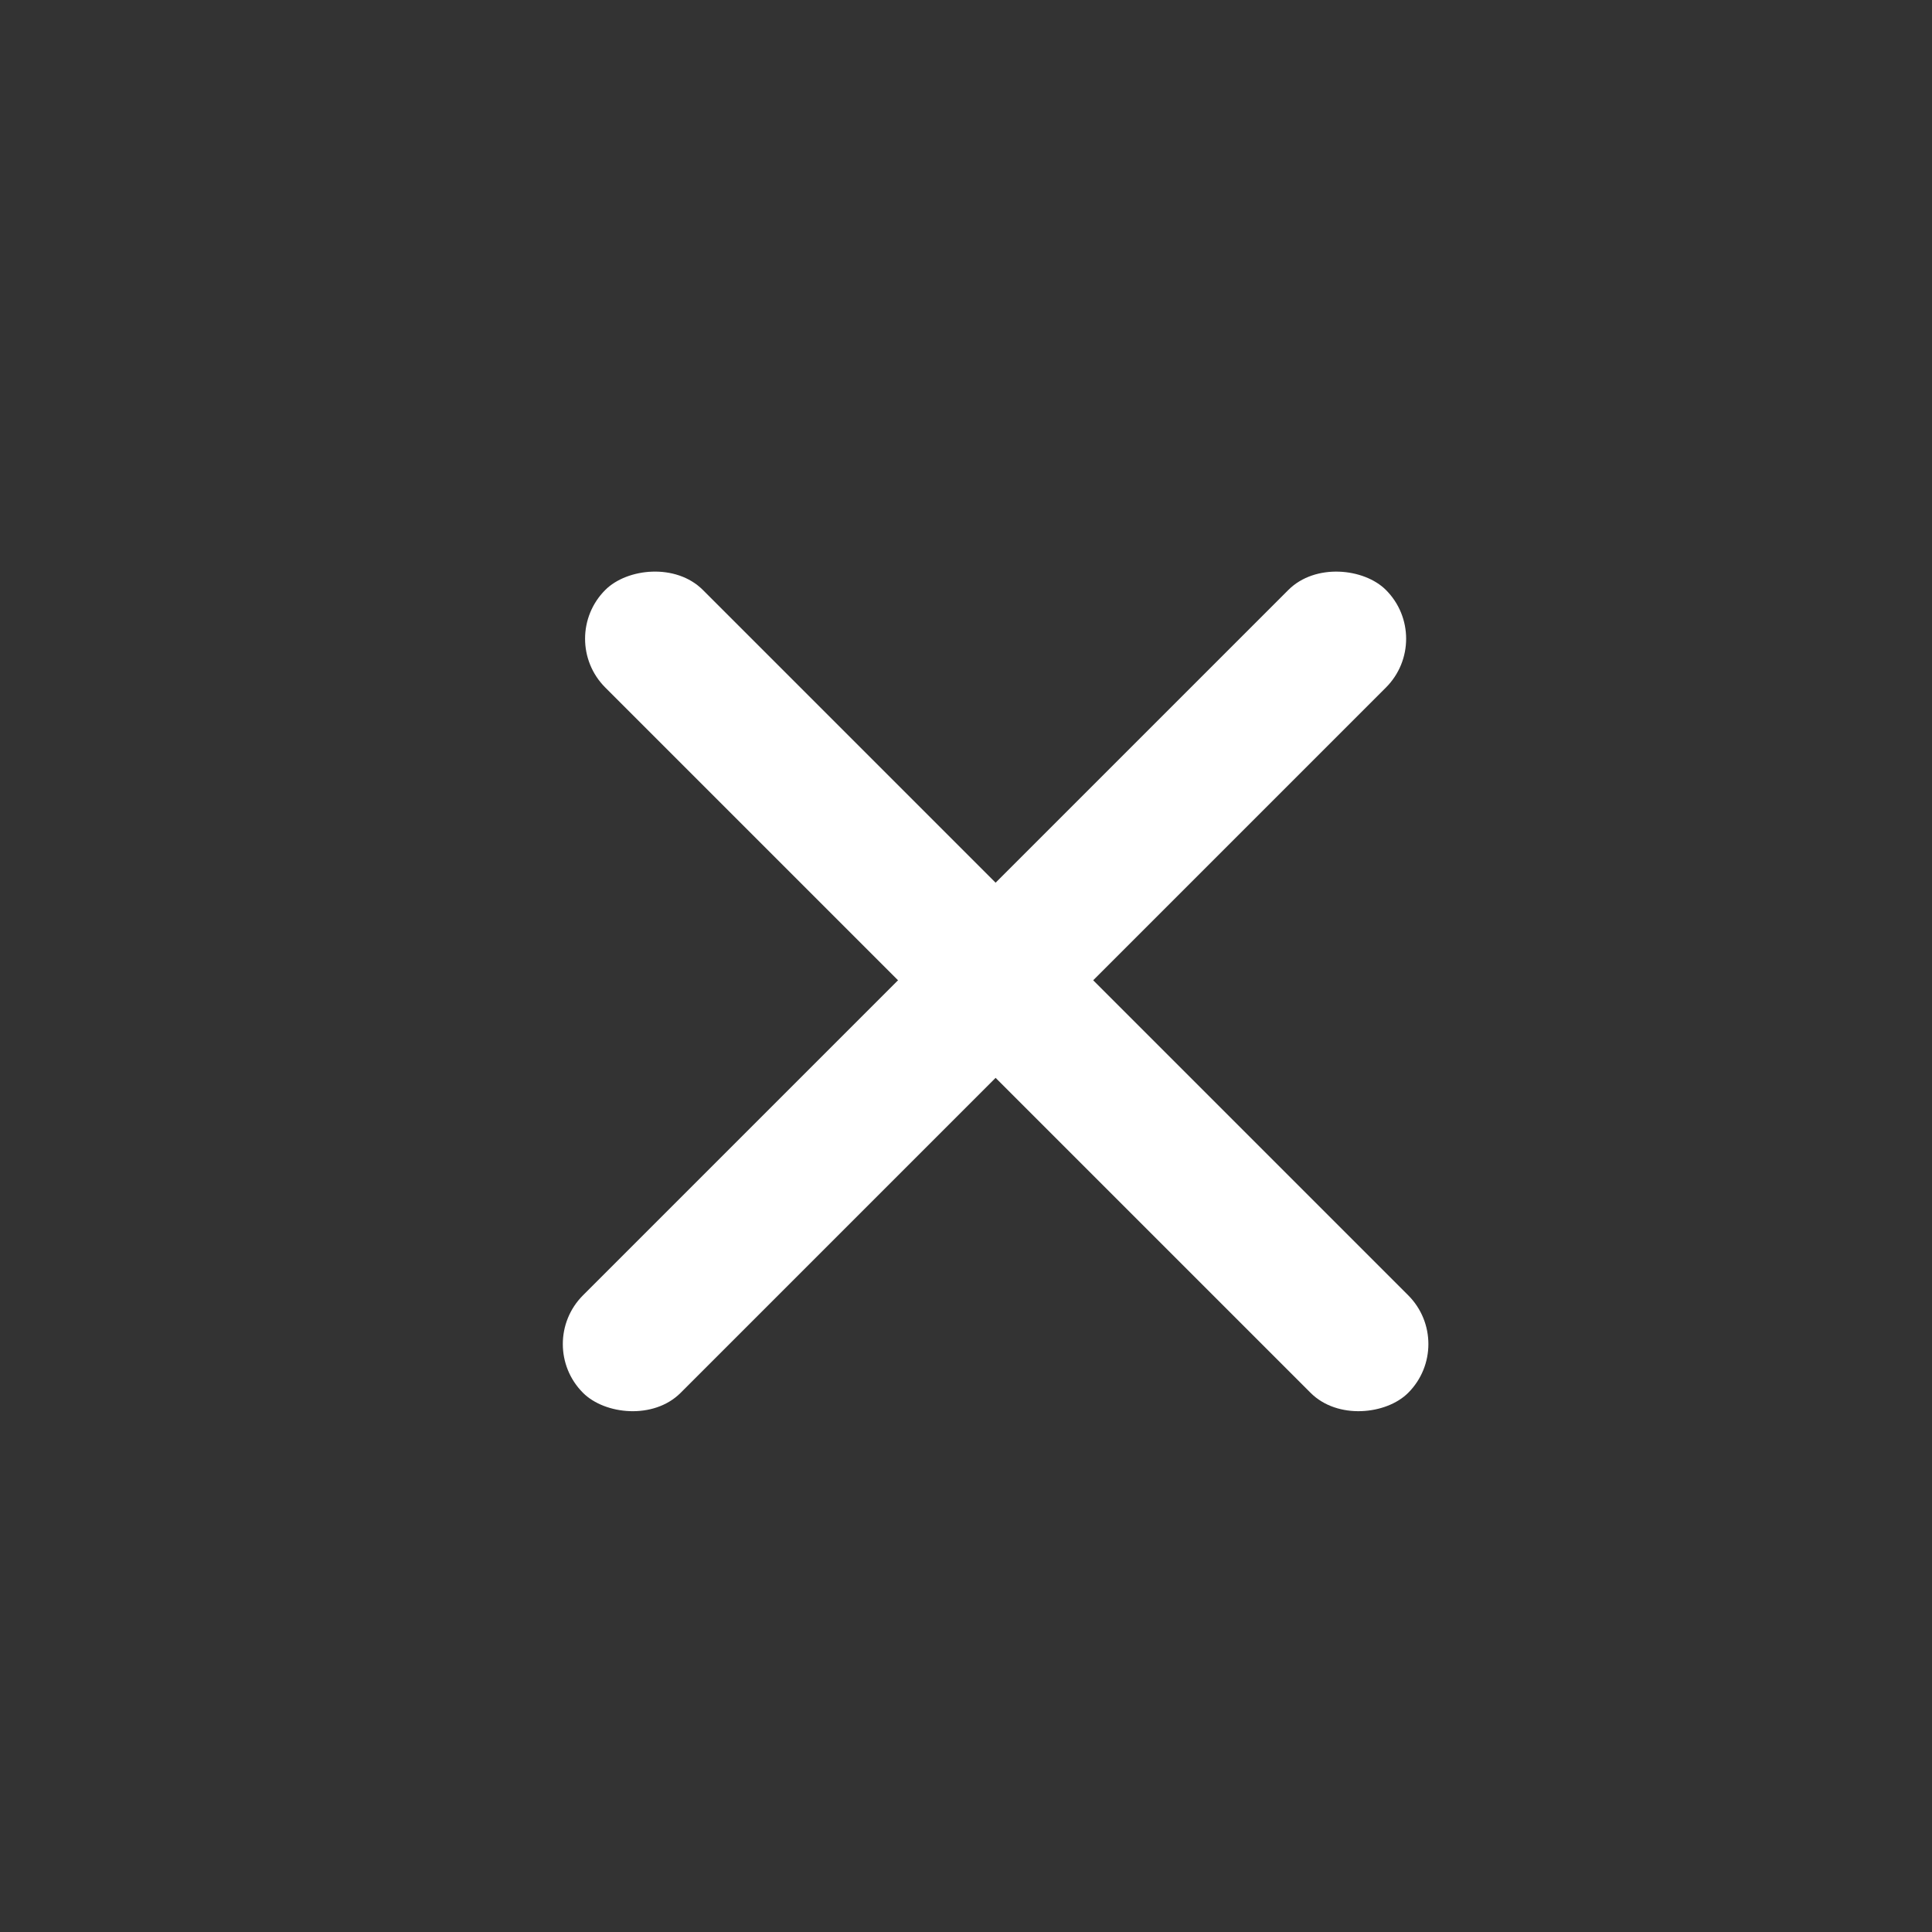 <svg width="28" height="28" xmlns="http://www.w3.org/2000/svg"><rect width="100%" height="100%" fill="#333333" stroke="none"/><g transform="translate(8 7)" fill="#FFF" fill-rule="evenodd"><rect transform="rotate(135 6.429 7.207)" x="-1.571" y="6.207" width="16.456" height="2" rx="1"/><rect transform="scale(1 -1) rotate(-45 -10.97 0)" x="-1.571" y="6.207" width="16.456" height="2" rx="1"/></g></svg>